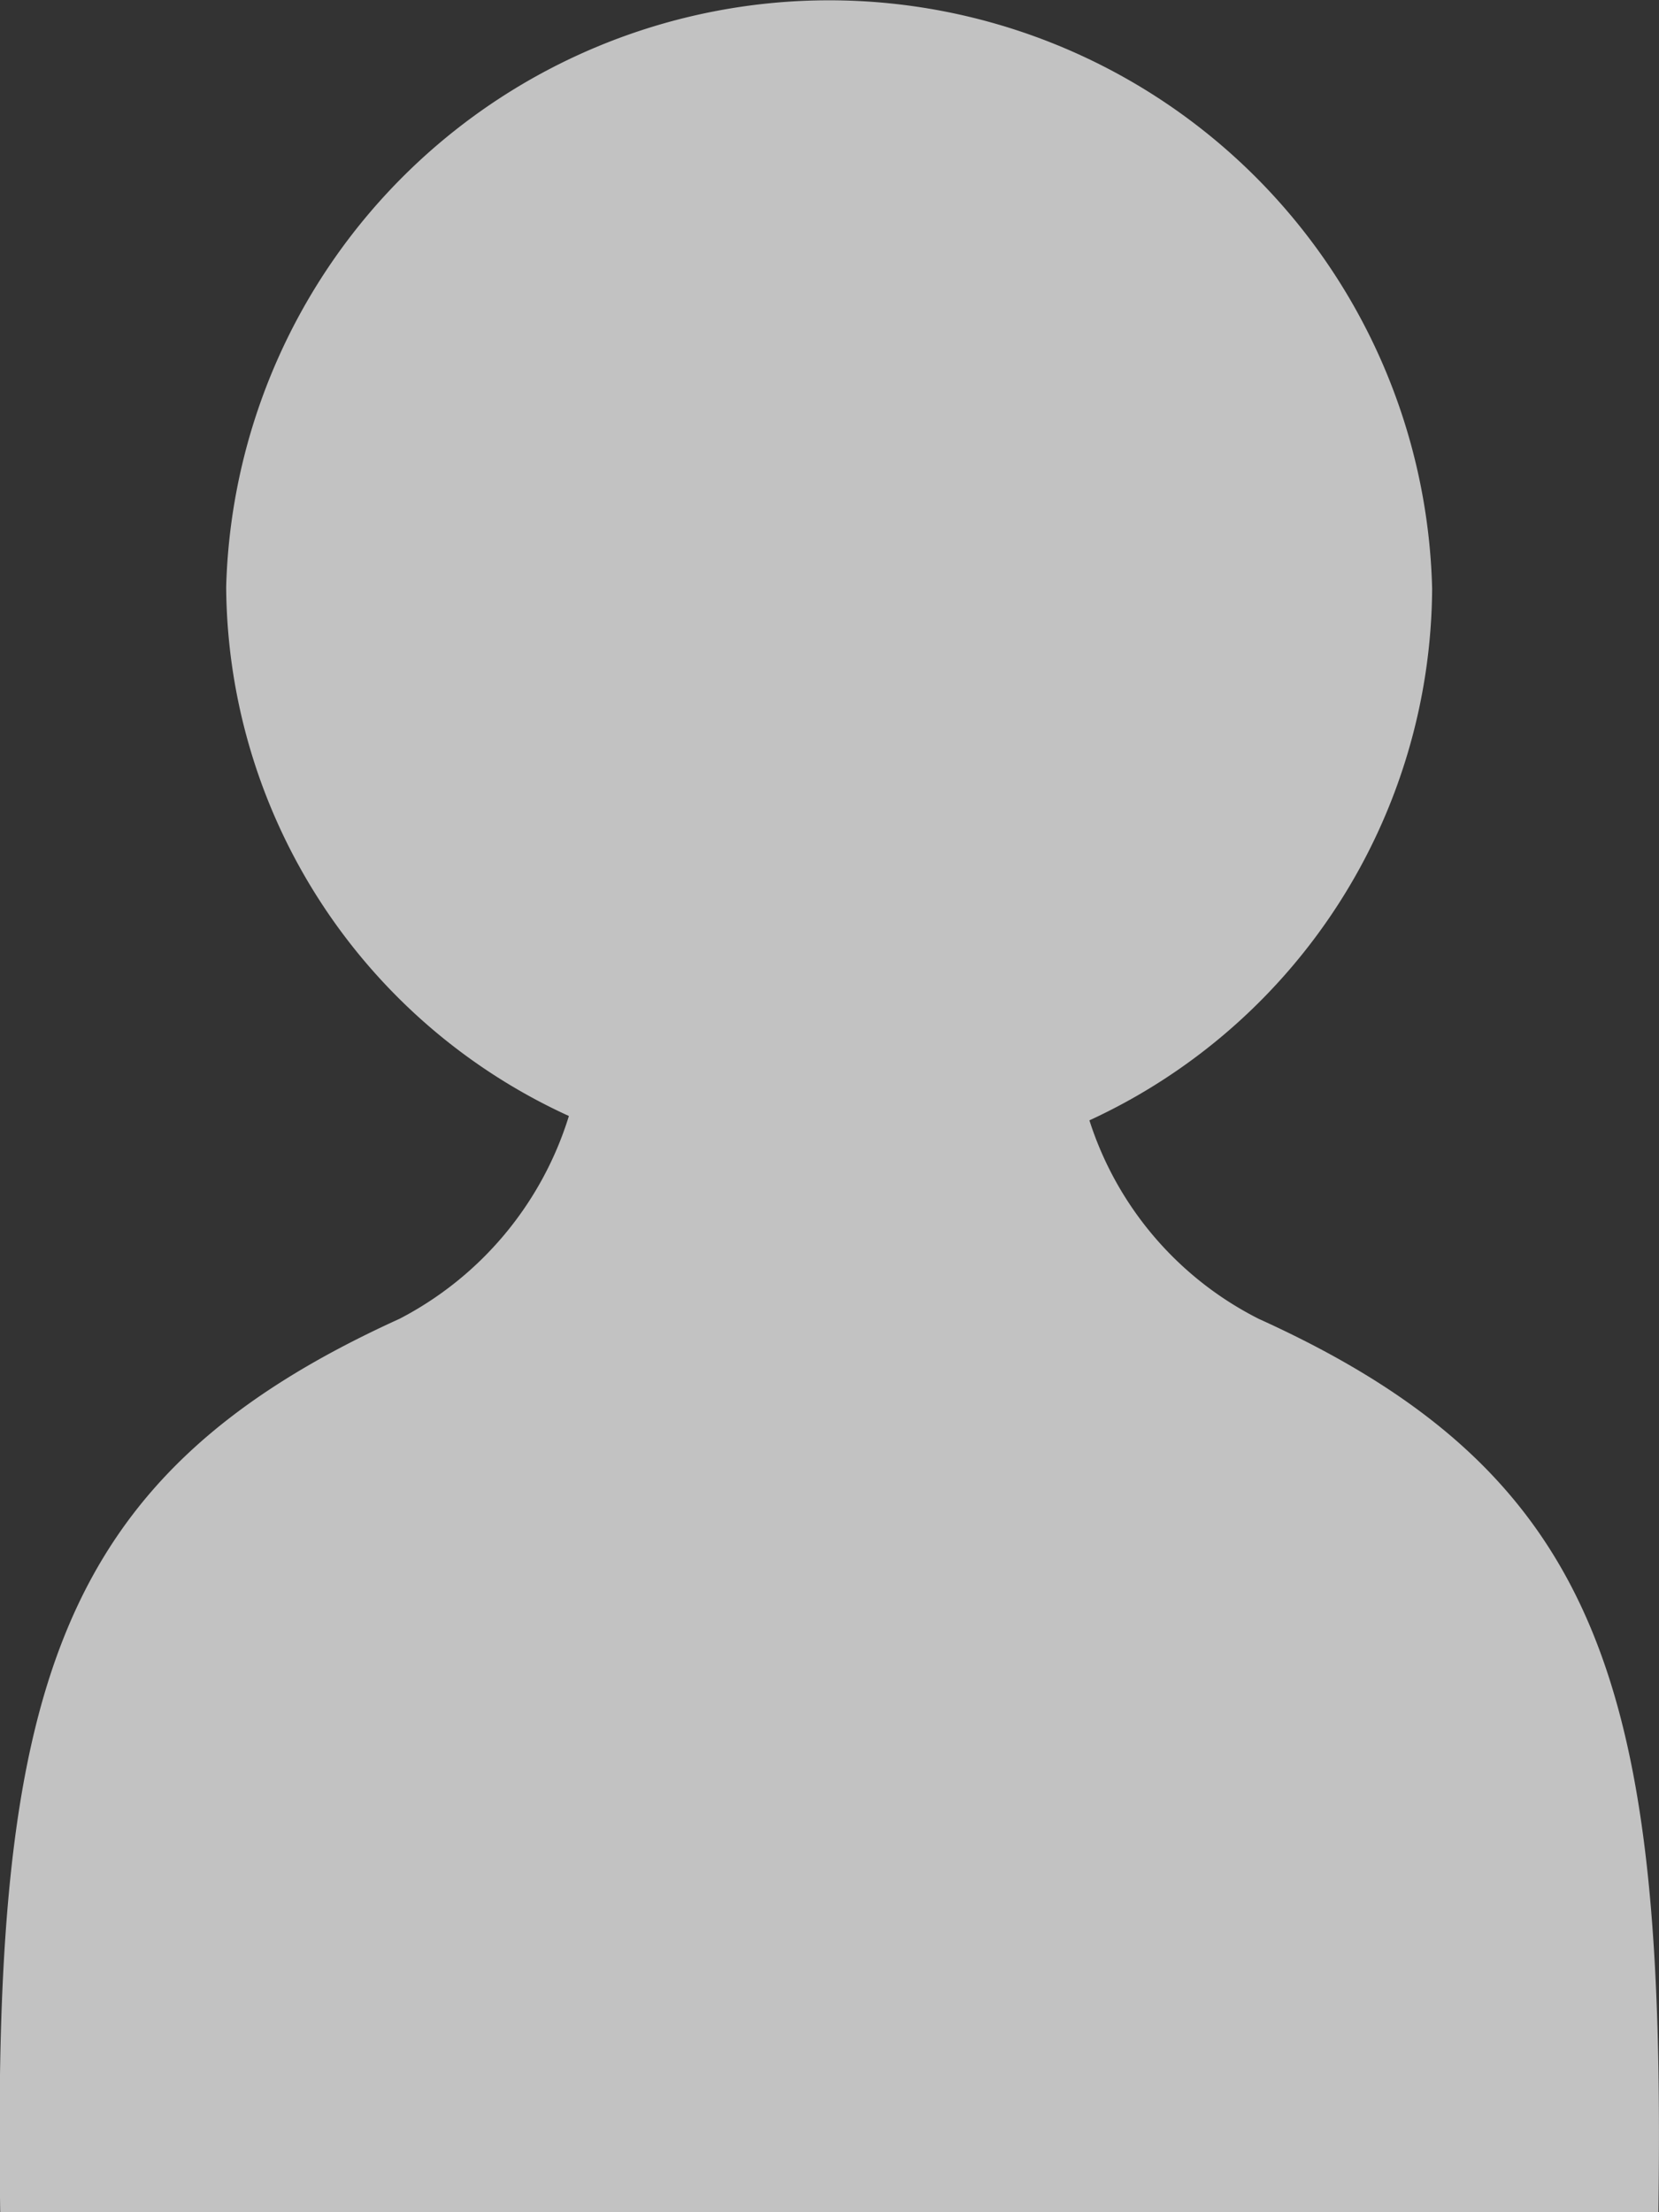 <svg xmlns="http://www.w3.org/2000/svg" width="24" height="32" viewBox="0 0 24 32">
  <rect x="0" y="0" width="24" height="32" fill="#333333" stroke="none"/>
  <g id="Group_9180" data-name="Group 9180" transform="translate(-174.689 -216.988)" opacity="0.703">
    <path id="Path_5689" data-name="Path 5689" d="M192.9,236.066a4.88,4.88,0,0,1-2.451-2.872,8.522,8.522,0,0,0,4.958-7.691,8.726,8.726,0,0,0-17.446-.026,8.471,8.471,0,0,0,4.958,7.654,4.949,4.949,0,0,1-2.451,2.934c-5.018,2.279-5.887,5.412-5.776,12.922H198.68C198.788,241.478,197.919,238.341,192.9,236.066Z" transform="translate(0 0)" fill="#fff"/>
  </g>
</svg>
